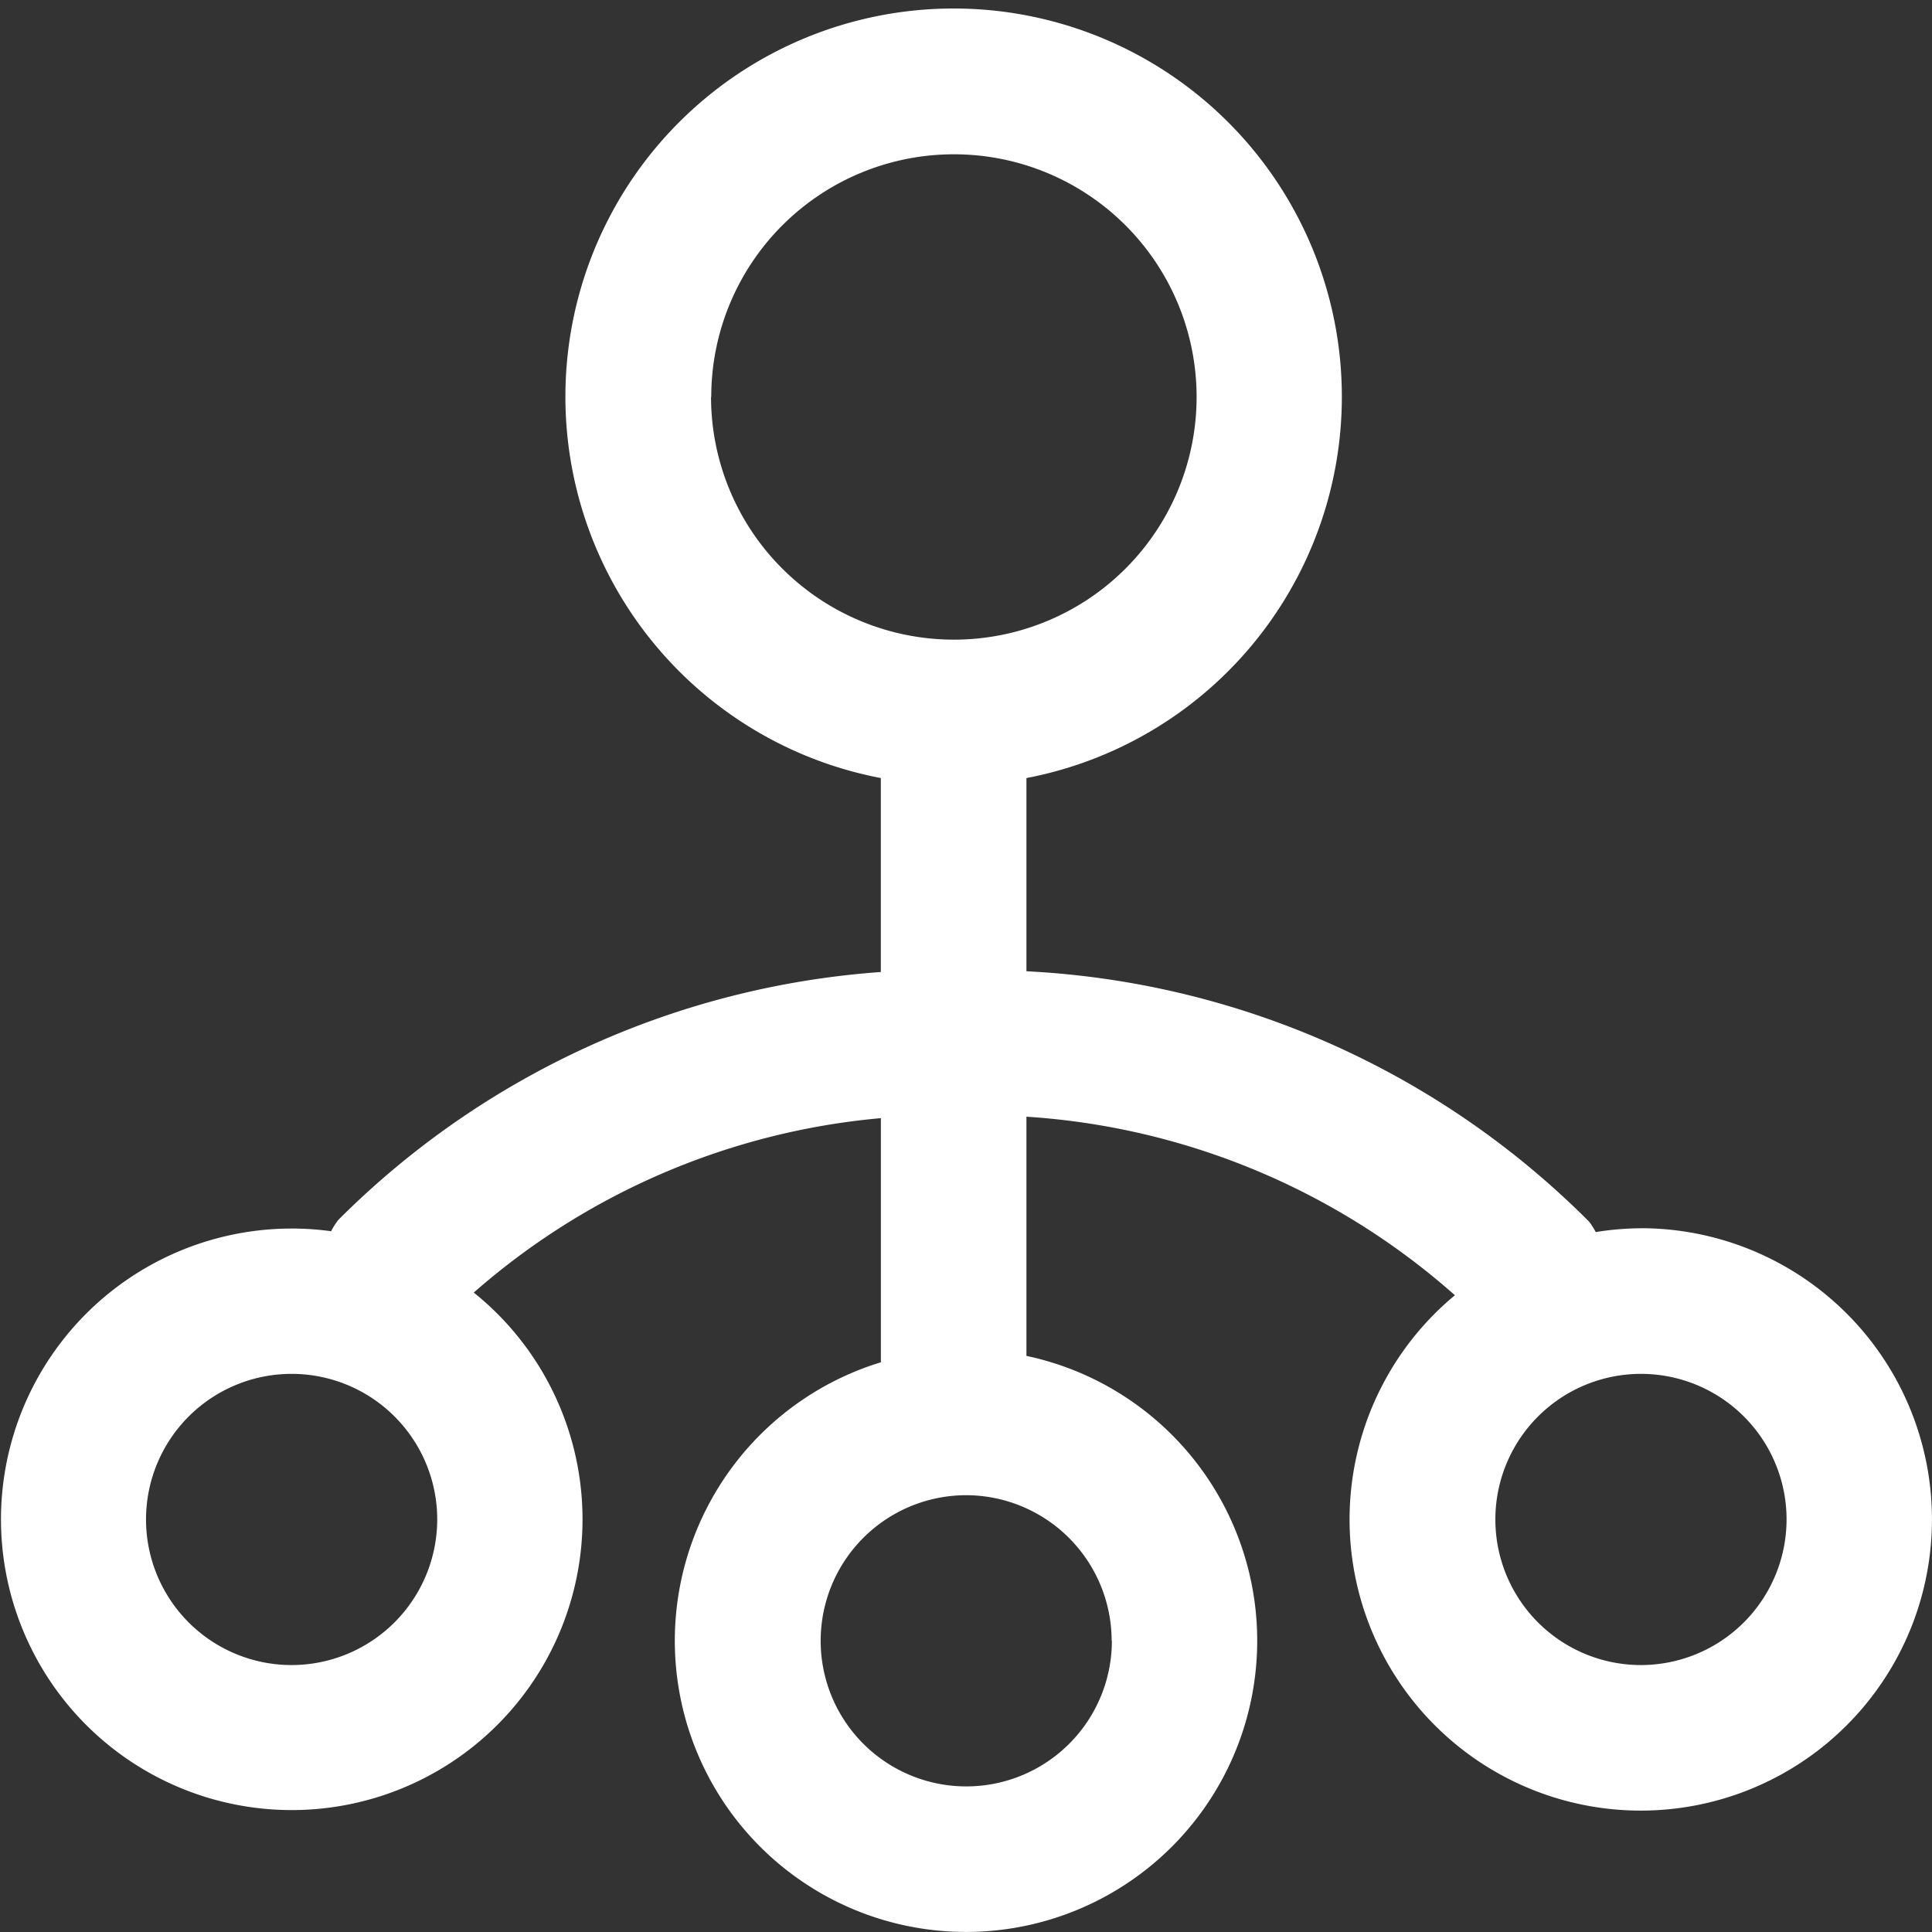 <svg xmlns="http://www.w3.org/2000/svg" width="36" height="36" viewBox="0 0 36 36">
  <rect x="0" y="0" width="36" height="36" fill="#333333" stroke="none"/>
  <g id="组_130" data-name="组 130" transform="translate(-1205 -2616)">
    <g id="组_23" data-name="组 23" transform="translate(184 1739)">
      <rect id="矩形_22" data-name="矩形 22" width="36" height="36" transform="translate(1021 877)" fill="#fff" opacity="0"/>
    </g>
    <g id="组_123" data-name="组 123" transform="translate(59 43)">
      <rect id="矩形_22-2" data-name="矩形 22" width="36" height="36" transform="translate(1146 2573)" fill="#fff" opacity="0"/>
      <path id="路径_125" data-name="路径 125" d="M338.738,406.121a5.451,5.451,0,0,0-.838.071,1.324,1.324,0,0,0-.123-.194,15.928,15.928,0,0,0-10.485-4.666v-3.6a7.234,7.234,0,1,0-2.713,0v3.614a15.888,15.888,0,0,0-10.106,4.616,1.24,1.24,0,0,0-.137.214,5.418,5.418,0,1,0,2.658,1.143,13.288,13.288,0,0,1,7.586-3.25v4.549a5.426,5.426,0,1,0,2.712-.119v-4.457a13.323,13.323,0,0,1,7.984,3.327,5.426,5.426,0,1,0,3.462-1.249ZM313.6,414.26a2.713,2.713,0,1,1,2.713-2.713A2.716,2.716,0,0,1,313.6,414.26Zm7.819-23.629a4.522,4.522,0,1,1,4.522,4.522A4.527,4.527,0,0,1,321.415,390.63Zm7.465,23.177a2.713,2.713,0,1,1-2.713-2.713A2.716,2.716,0,0,1,328.88,413.807Zm9.859.452a2.713,2.713,0,1,1,2.713-2.713A2.716,2.716,0,0,1,338.738,414.26Z" transform="translate(837.834 2189.766)" fill="#fff"/>
    </g>
  </g>
</svg>
